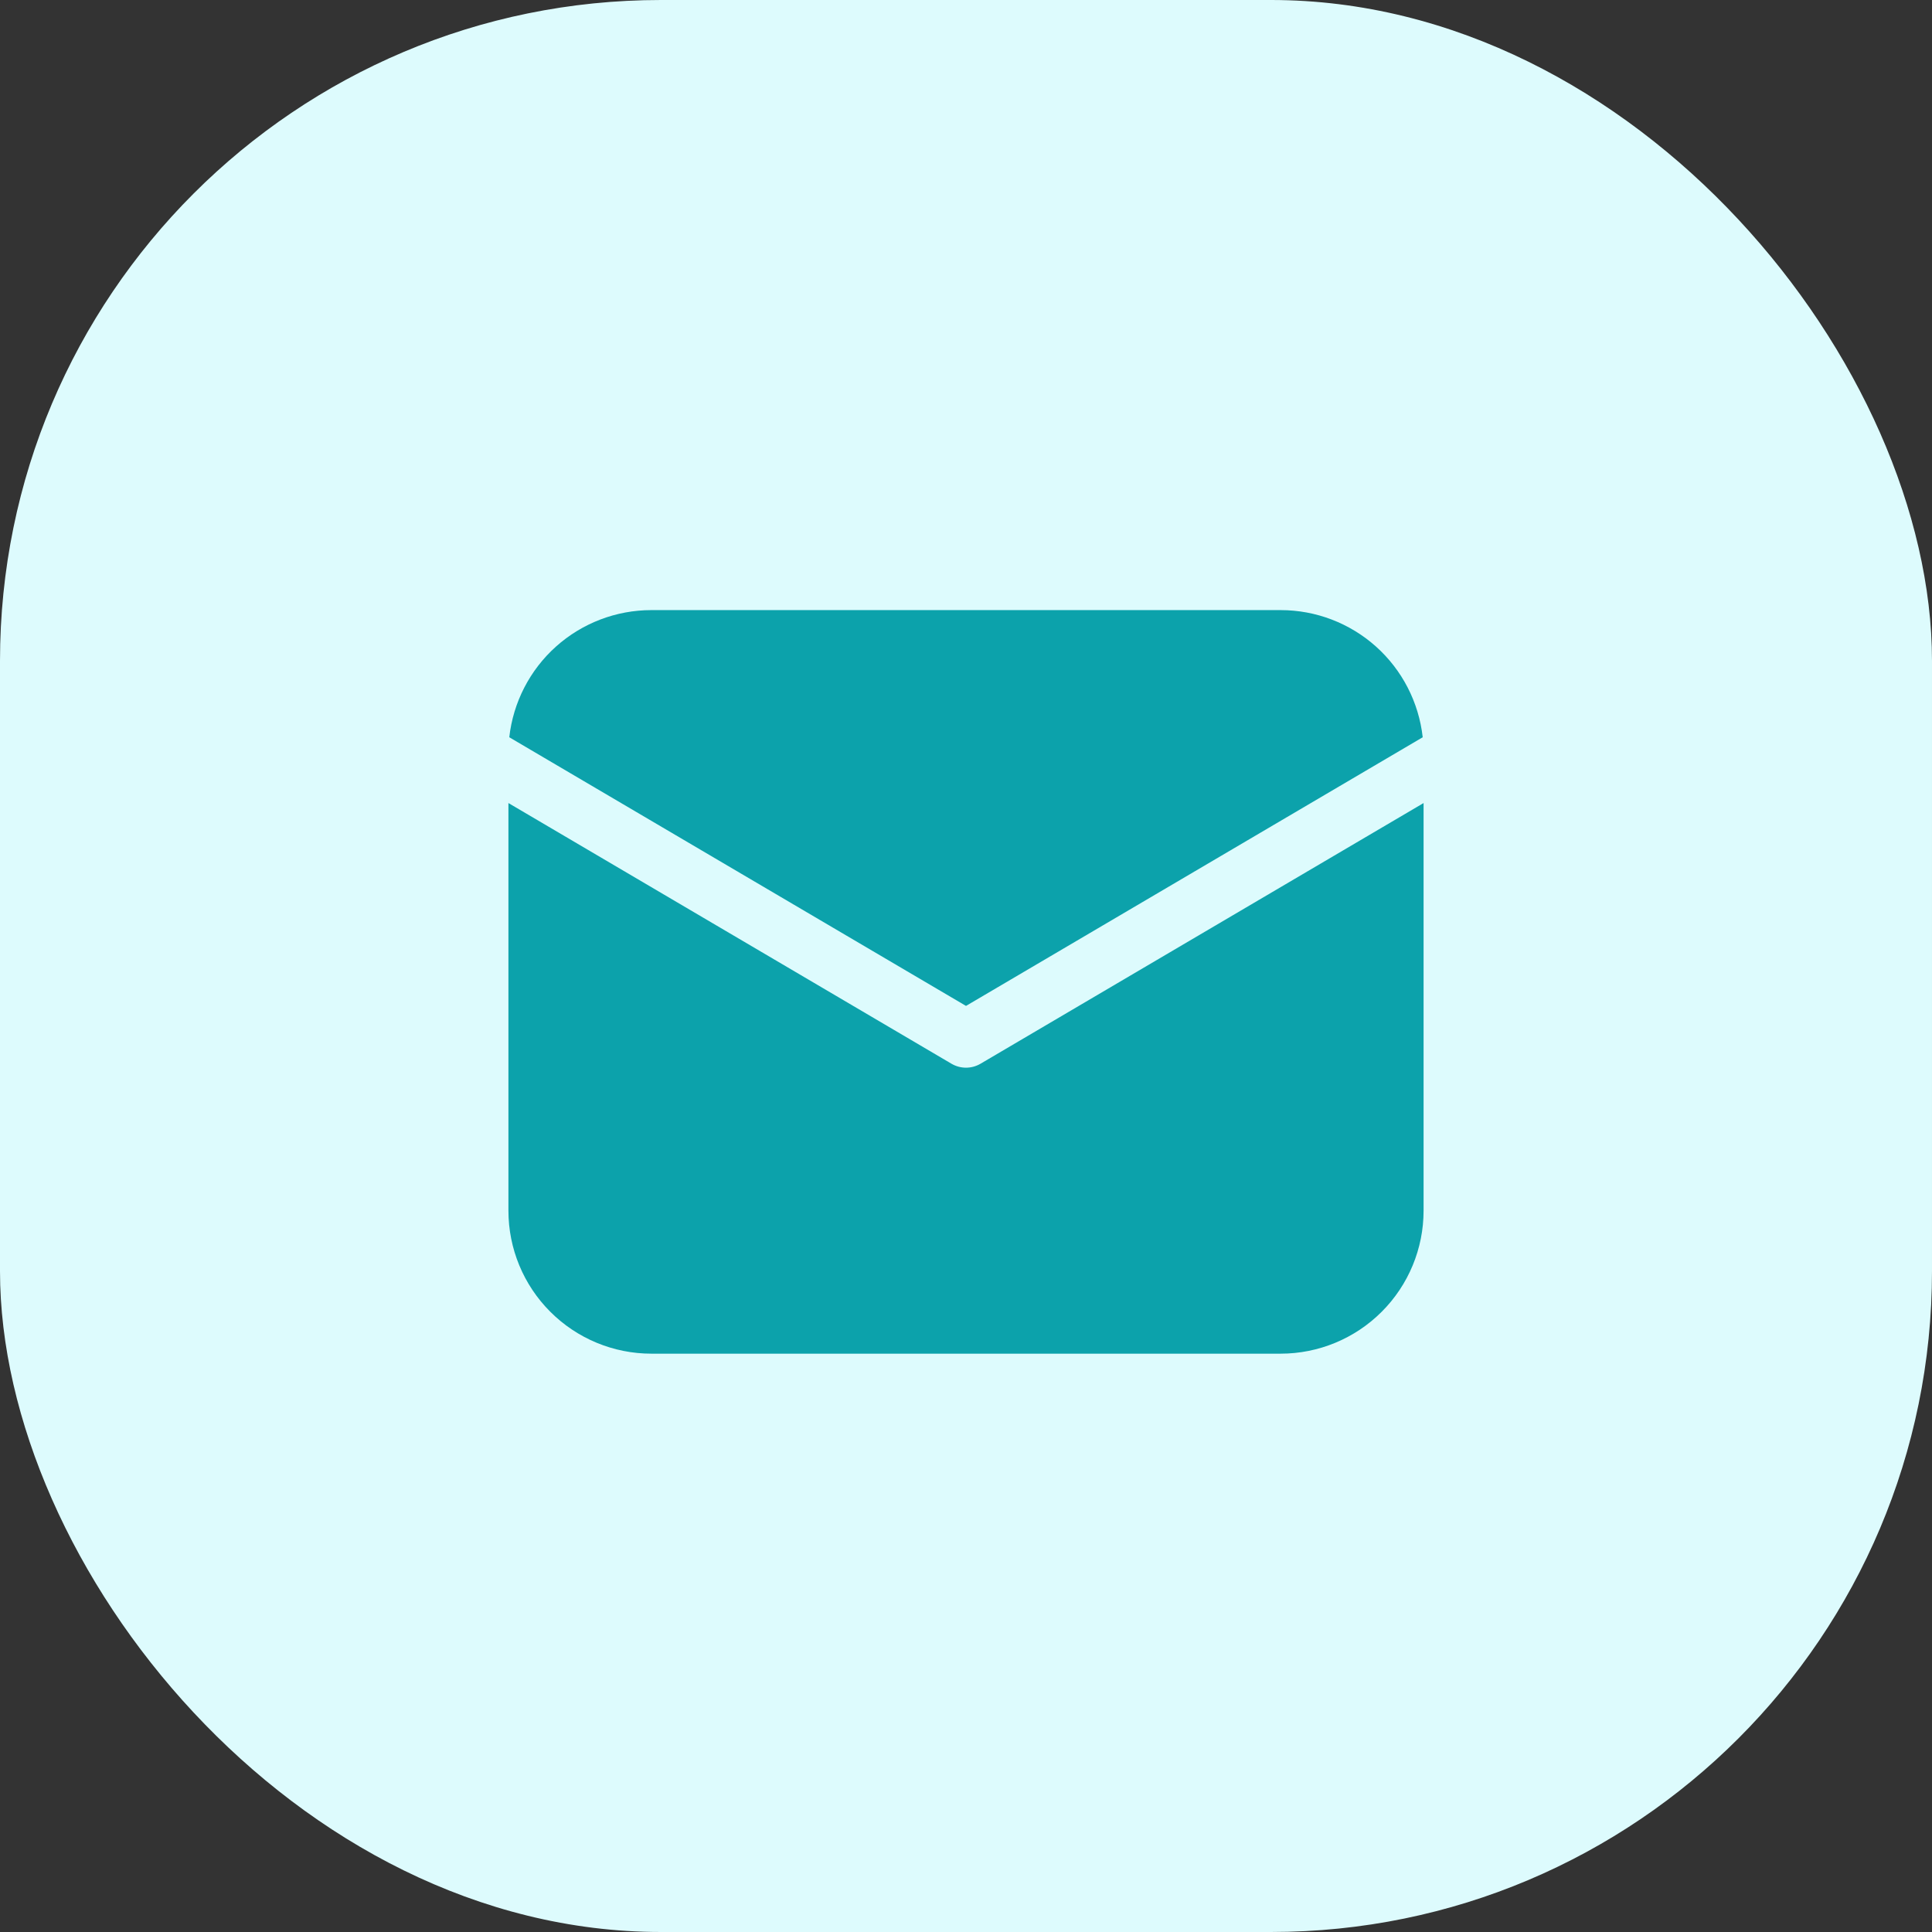 <svg width="38" height="38" viewBox="0 0 38 38" fill="none" xmlns="http://www.w3.org/2000/svg">
<rect x="0" y="0" width="38" height="38" fill="#333333" stroke="none"/>
<rect width="38" height="38" rx="13" fill="#DDFBFD"/>
<path d="M28 15.795V23.812C28 24.558 27.704 25.274 27.176 25.801C26.649 26.329 25.933 26.625 25.188 26.625H12.812C12.067 26.625 11.351 26.329 10.824 25.801C10.296 25.274 10 24.558 10 23.812V15.795L18.714 20.922C18.801 20.973 18.899 21 19 21C19.101 21 19.199 20.973 19.286 20.922L28 15.795ZM25.188 12C25.88 12 26.547 12.255 27.063 12.716C27.579 13.178 27.906 13.813 27.983 14.501L19 19.785L10.017 14.501C10.094 13.813 10.421 13.178 10.937 12.716C11.453 12.255 12.12 12 12.812 12H25.188Z" fill="#0CA2AB"/>
</svg>

